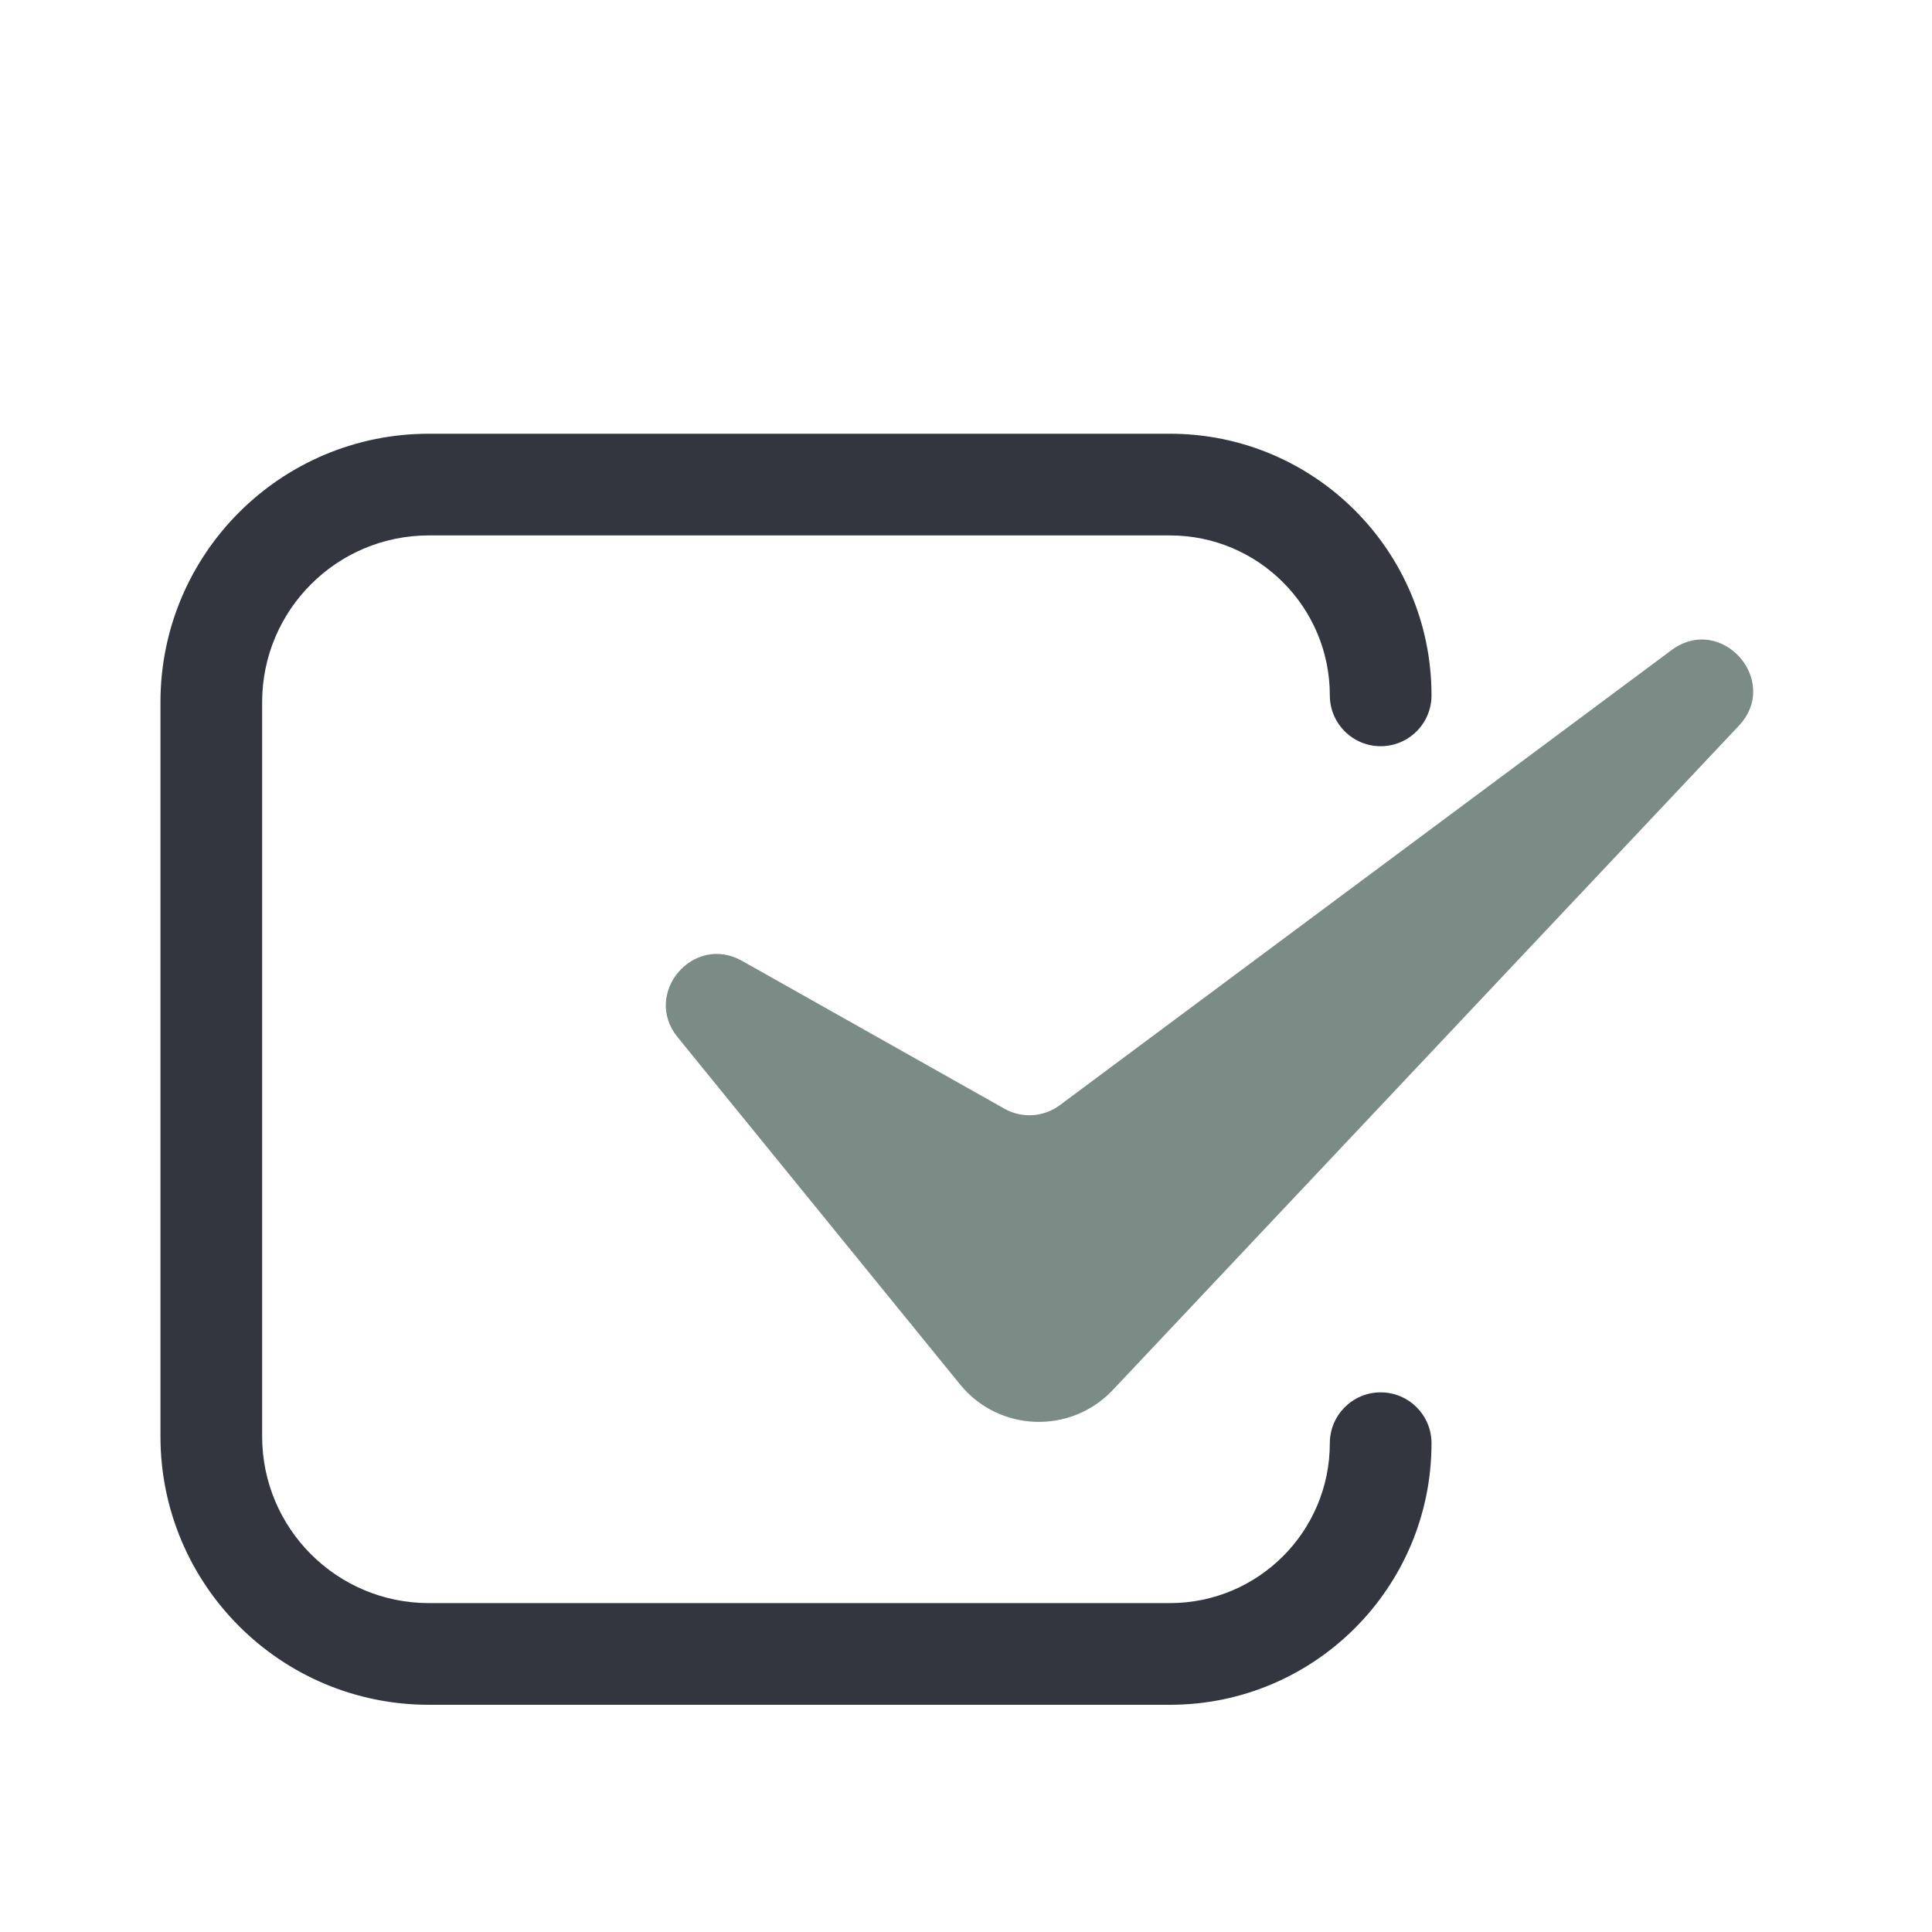 <svg width="38" height="38" viewBox="0 0 38 38" fill="none" xmlns="http://www.w3.org/2000/svg">
<g id="box" clip-path="url(#clip0_1_610)">
<path id="Union" d="M23.011 8.531C25.852 8.531 28.156 10.835 28.156 13.677C28.156 14.229 27.709 14.677 27.156 14.677C26.604 14.677 26.156 14.229 26.156 13.677C26.156 11.94 24.748 10.531 23.011 10.531H8.436C6.625 10.531 5.156 12 5.156 13.81V28.252C5.156 30.063 6.625 31.531 8.436 31.531H23.011C24.748 31.531 26.156 30.123 26.156 28.386C26.156 27.834 26.604 27.386 27.156 27.386C27.709 27.386 28.156 27.834 28.156 28.386C28.156 31.227 25.852 33.531 23.011 33.531H8.436C5.52 33.531 3.156 31.168 3.156 28.252V13.81C3.156 10.895 5.52 8.531 8.436 8.531H23.011Z" fill="#33363F"/>
<path id="Vector 7" d="M18.882 27.229L13.328 20.401C12.631 19.545 13.632 18.357 14.595 18.899L19.756 21.807C20.101 22.001 20.527 21.974 20.844 21.738L32.874 12.789C33.854 12.06 35.036 13.388 34.199 14.277L21.889 27.338C21.059 28.218 19.645 28.167 18.882 27.229Z" fill="#7B8B86"/>
</g>
<defs>
<clipPath id="clip0_1_610">
<rect width="38" height="38" fill="white"/>
</clipPath>
</defs>
</svg>
